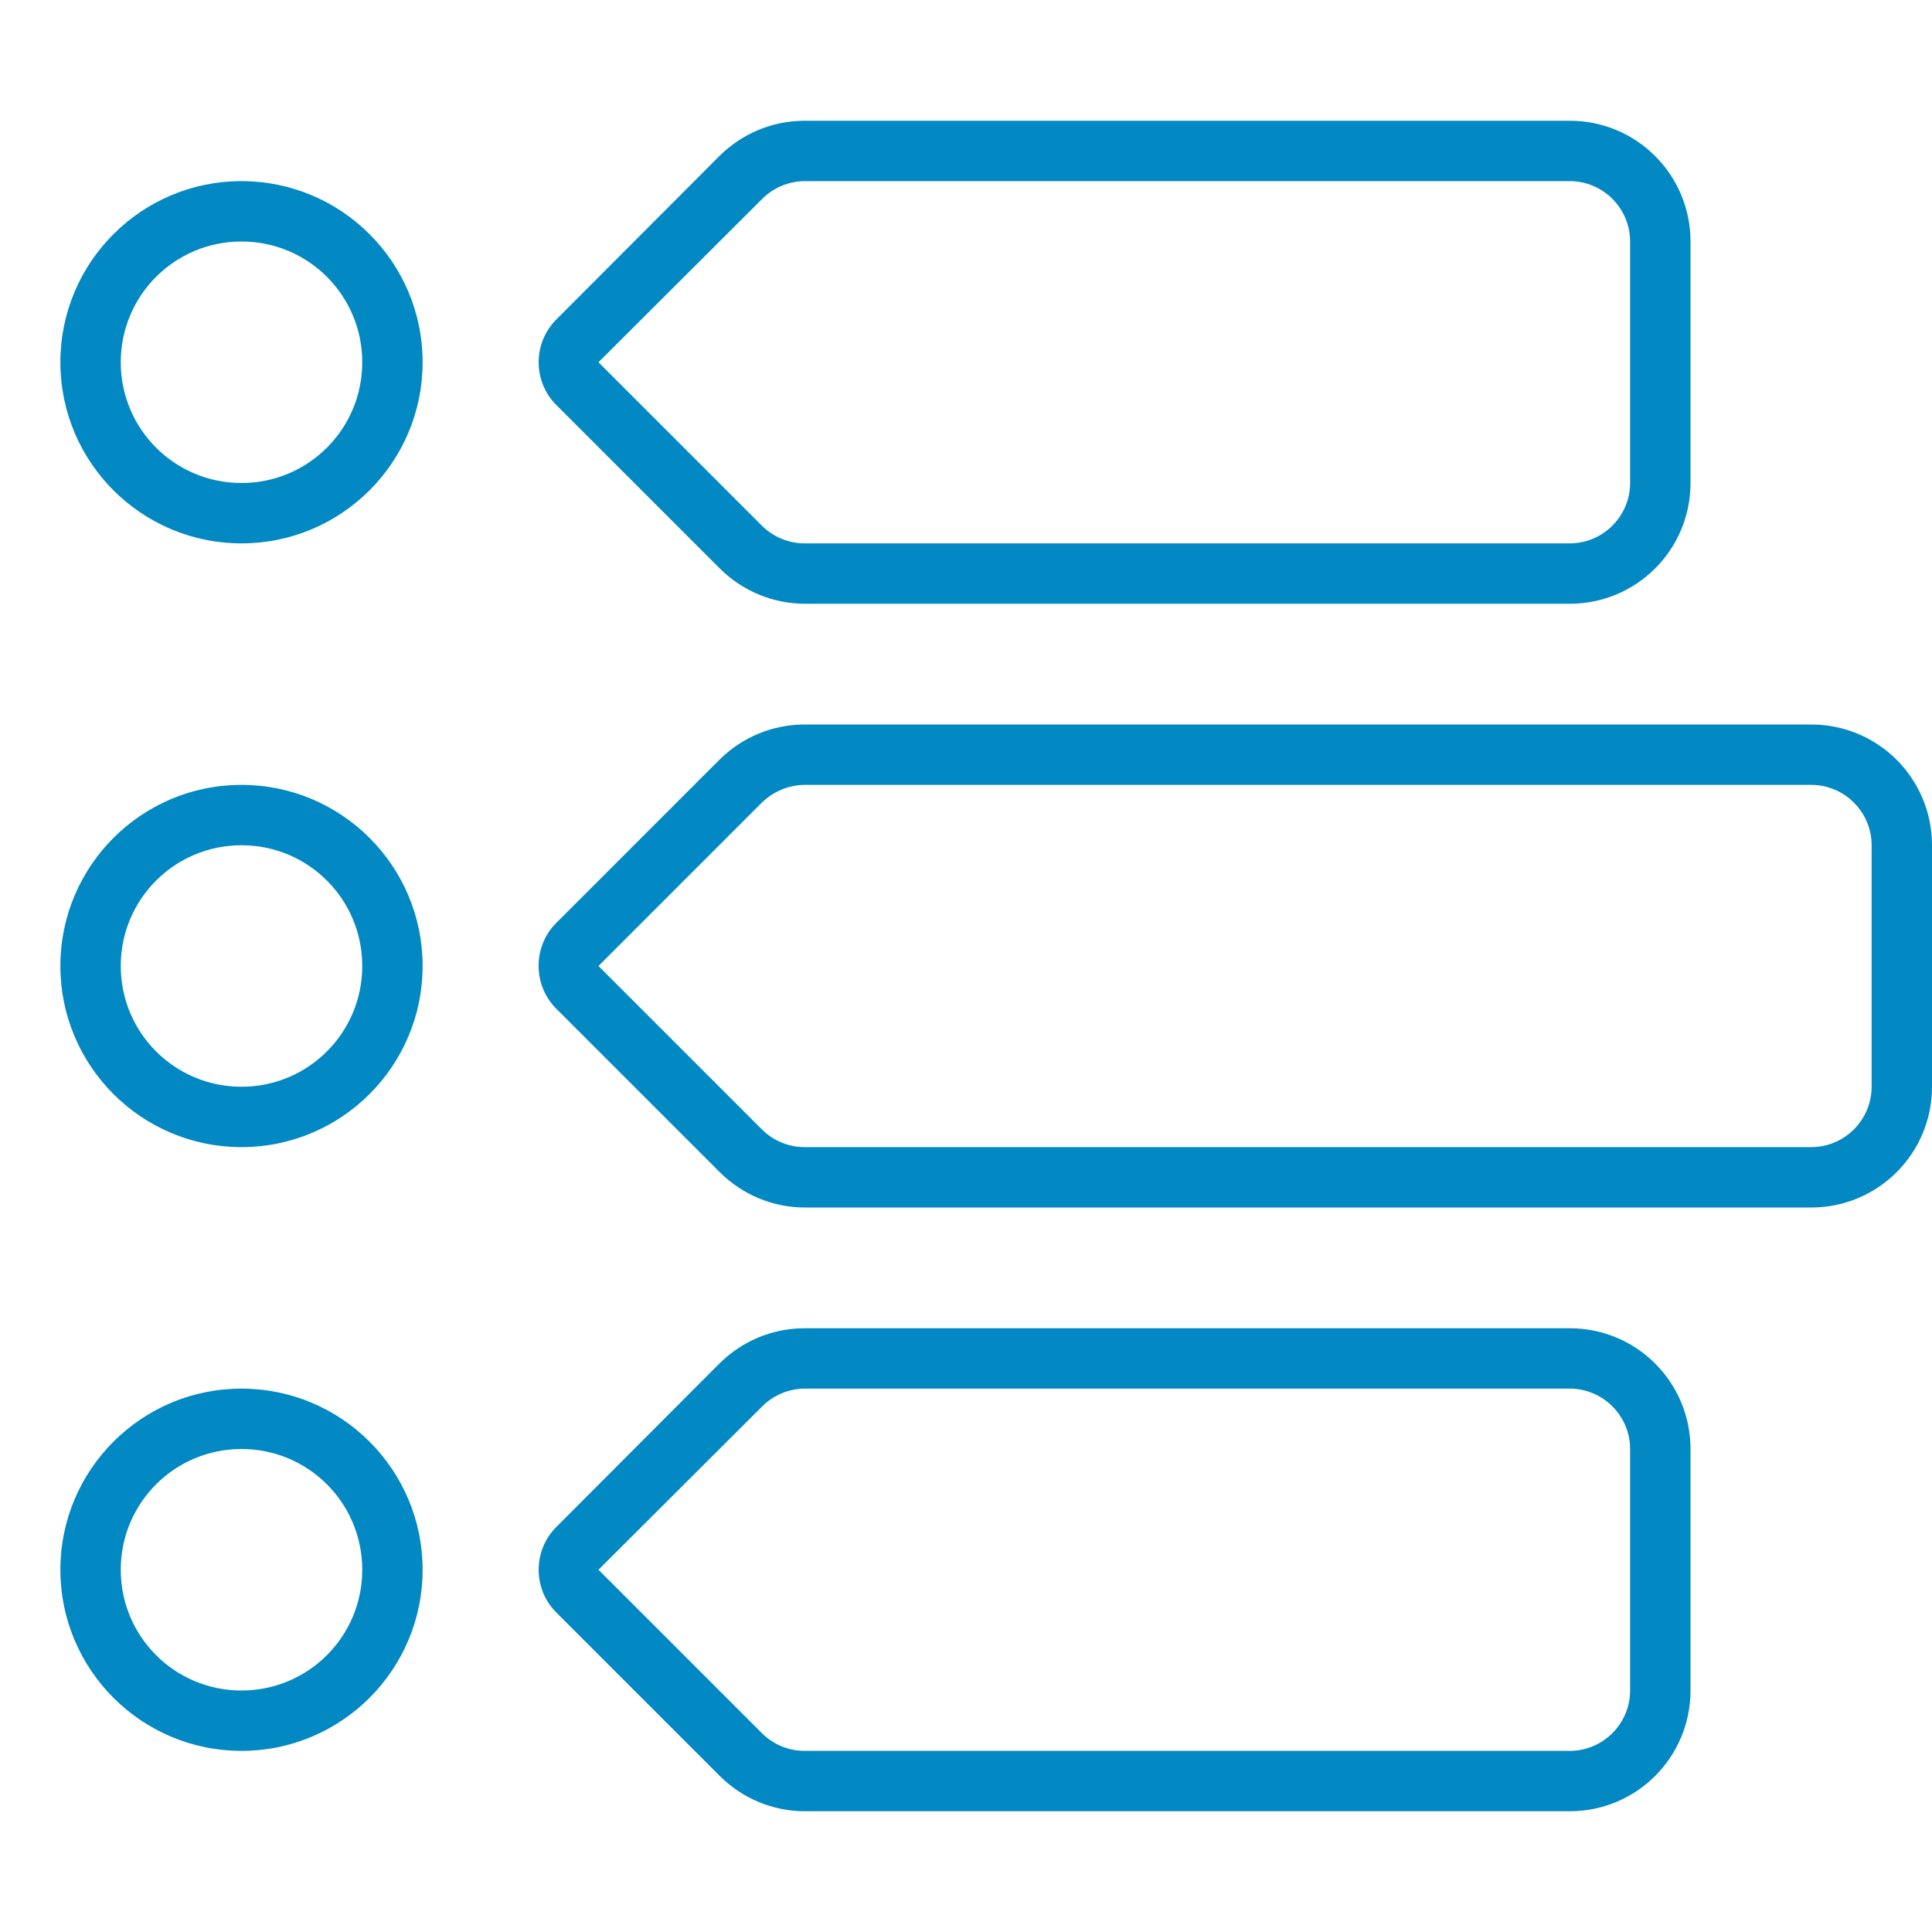 <svg xmlns="http://www.w3.org/2000/svg" xmlns:xlink="http://www.w3.org/1999/xlink" id="Layer_1" x="0px" y="0px" viewBox="0 0 512 512" style="enable-background:new 0 0 512 512;" xml:space="preserve"> <style type="text/css"> .st0{fill:#0288C3;} </style> <path class="st0" d="M158.6,96l43.3,43.3c3,3,7.1,4.7,11.3,4.7H416c8.8,0,16-7.2,16-16V64c0-8.8-7.2-16-16-16H213.3 c-4.2,0-8.3,1.7-11.3,4.7L158.6,96z M190.6,41.4c6-6,14.1-9.4,22.6-9.4H416c17.7,0,32,14.3,32,32v64c0,17.7-14.3,32-32,32H213.3 c-8.5,0-16.6-3.4-22.6-9.4l-43.3-43.3c-6.2-6.2-6.2-16.4,0-22.6L190.6,41.4L190.6,41.4z M96,96c0-17.7-14.3-32-32-32S32,78.3,32,96 s14.3,32,32,32S96,113.7,96,96z M16,96c0-26.5,21.5-48,48-48s48,21.5,48,48s-21.5,48-48,48S16,122.5,16,96z M96,256 c0-17.7-14.3-32-32-32s-32,14.3-32,32s14.3,32,32,32S96,273.7,96,256z M16,256c0-26.5,21.5-48,48-48s48,21.5,48,48s-21.5,48-48,48 S16,282.5,16,256z M64,384c-17.7,0-32,14.3-32,32s14.3,32,32,32s32-14.3,32-32S81.7,384,64,384z M64,464c-26.5,0-48-21.5-48-48 s21.5-48,48-48s48,21.5,48,48S90.5,464,64,464z M158.6,416l43.3,43.3c3,3,7.1,4.7,11.3,4.7H416c8.8,0,16-7.2,16-16v-64 c0-8.8-7.2-16-16-16H213.3c-4.2,0-8.3,1.7-11.3,4.7L158.6,416z M190.6,361.4c6-6,14.1-9.4,22.6-9.4H416c17.7,0,32,14.3,32,32v64 c0,17.7-14.3,32-32,32H213.3c-8.5,0-16.6-3.4-22.6-9.4l-43.3-43.3c-6.2-6.2-6.2-16.4,0-22.6L190.6,361.4L190.6,361.4z M201.9,212.7 L158.6,256l43.3,43.3c3,3,7.1,4.7,11.3,4.7H480c8.8,0,16-7.2,16-16v-64c0-8.8-7.2-16-16-16H213.3C209.1,208,205,209.7,201.9,212.7 L201.9,212.7z M147.3,244.7l43.3-43.3c6-6,14.1-9.4,22.6-9.4H480c17.7,0,32,14.3,32,32v64c0,17.7-14.3,32-32,32H213.3 c-8.5,0-16.6-3.4-22.6-9.4l-43.3-43.3C141.2,261.1,141.2,250.9,147.3,244.7L147.3,244.7z"></path> </svg>